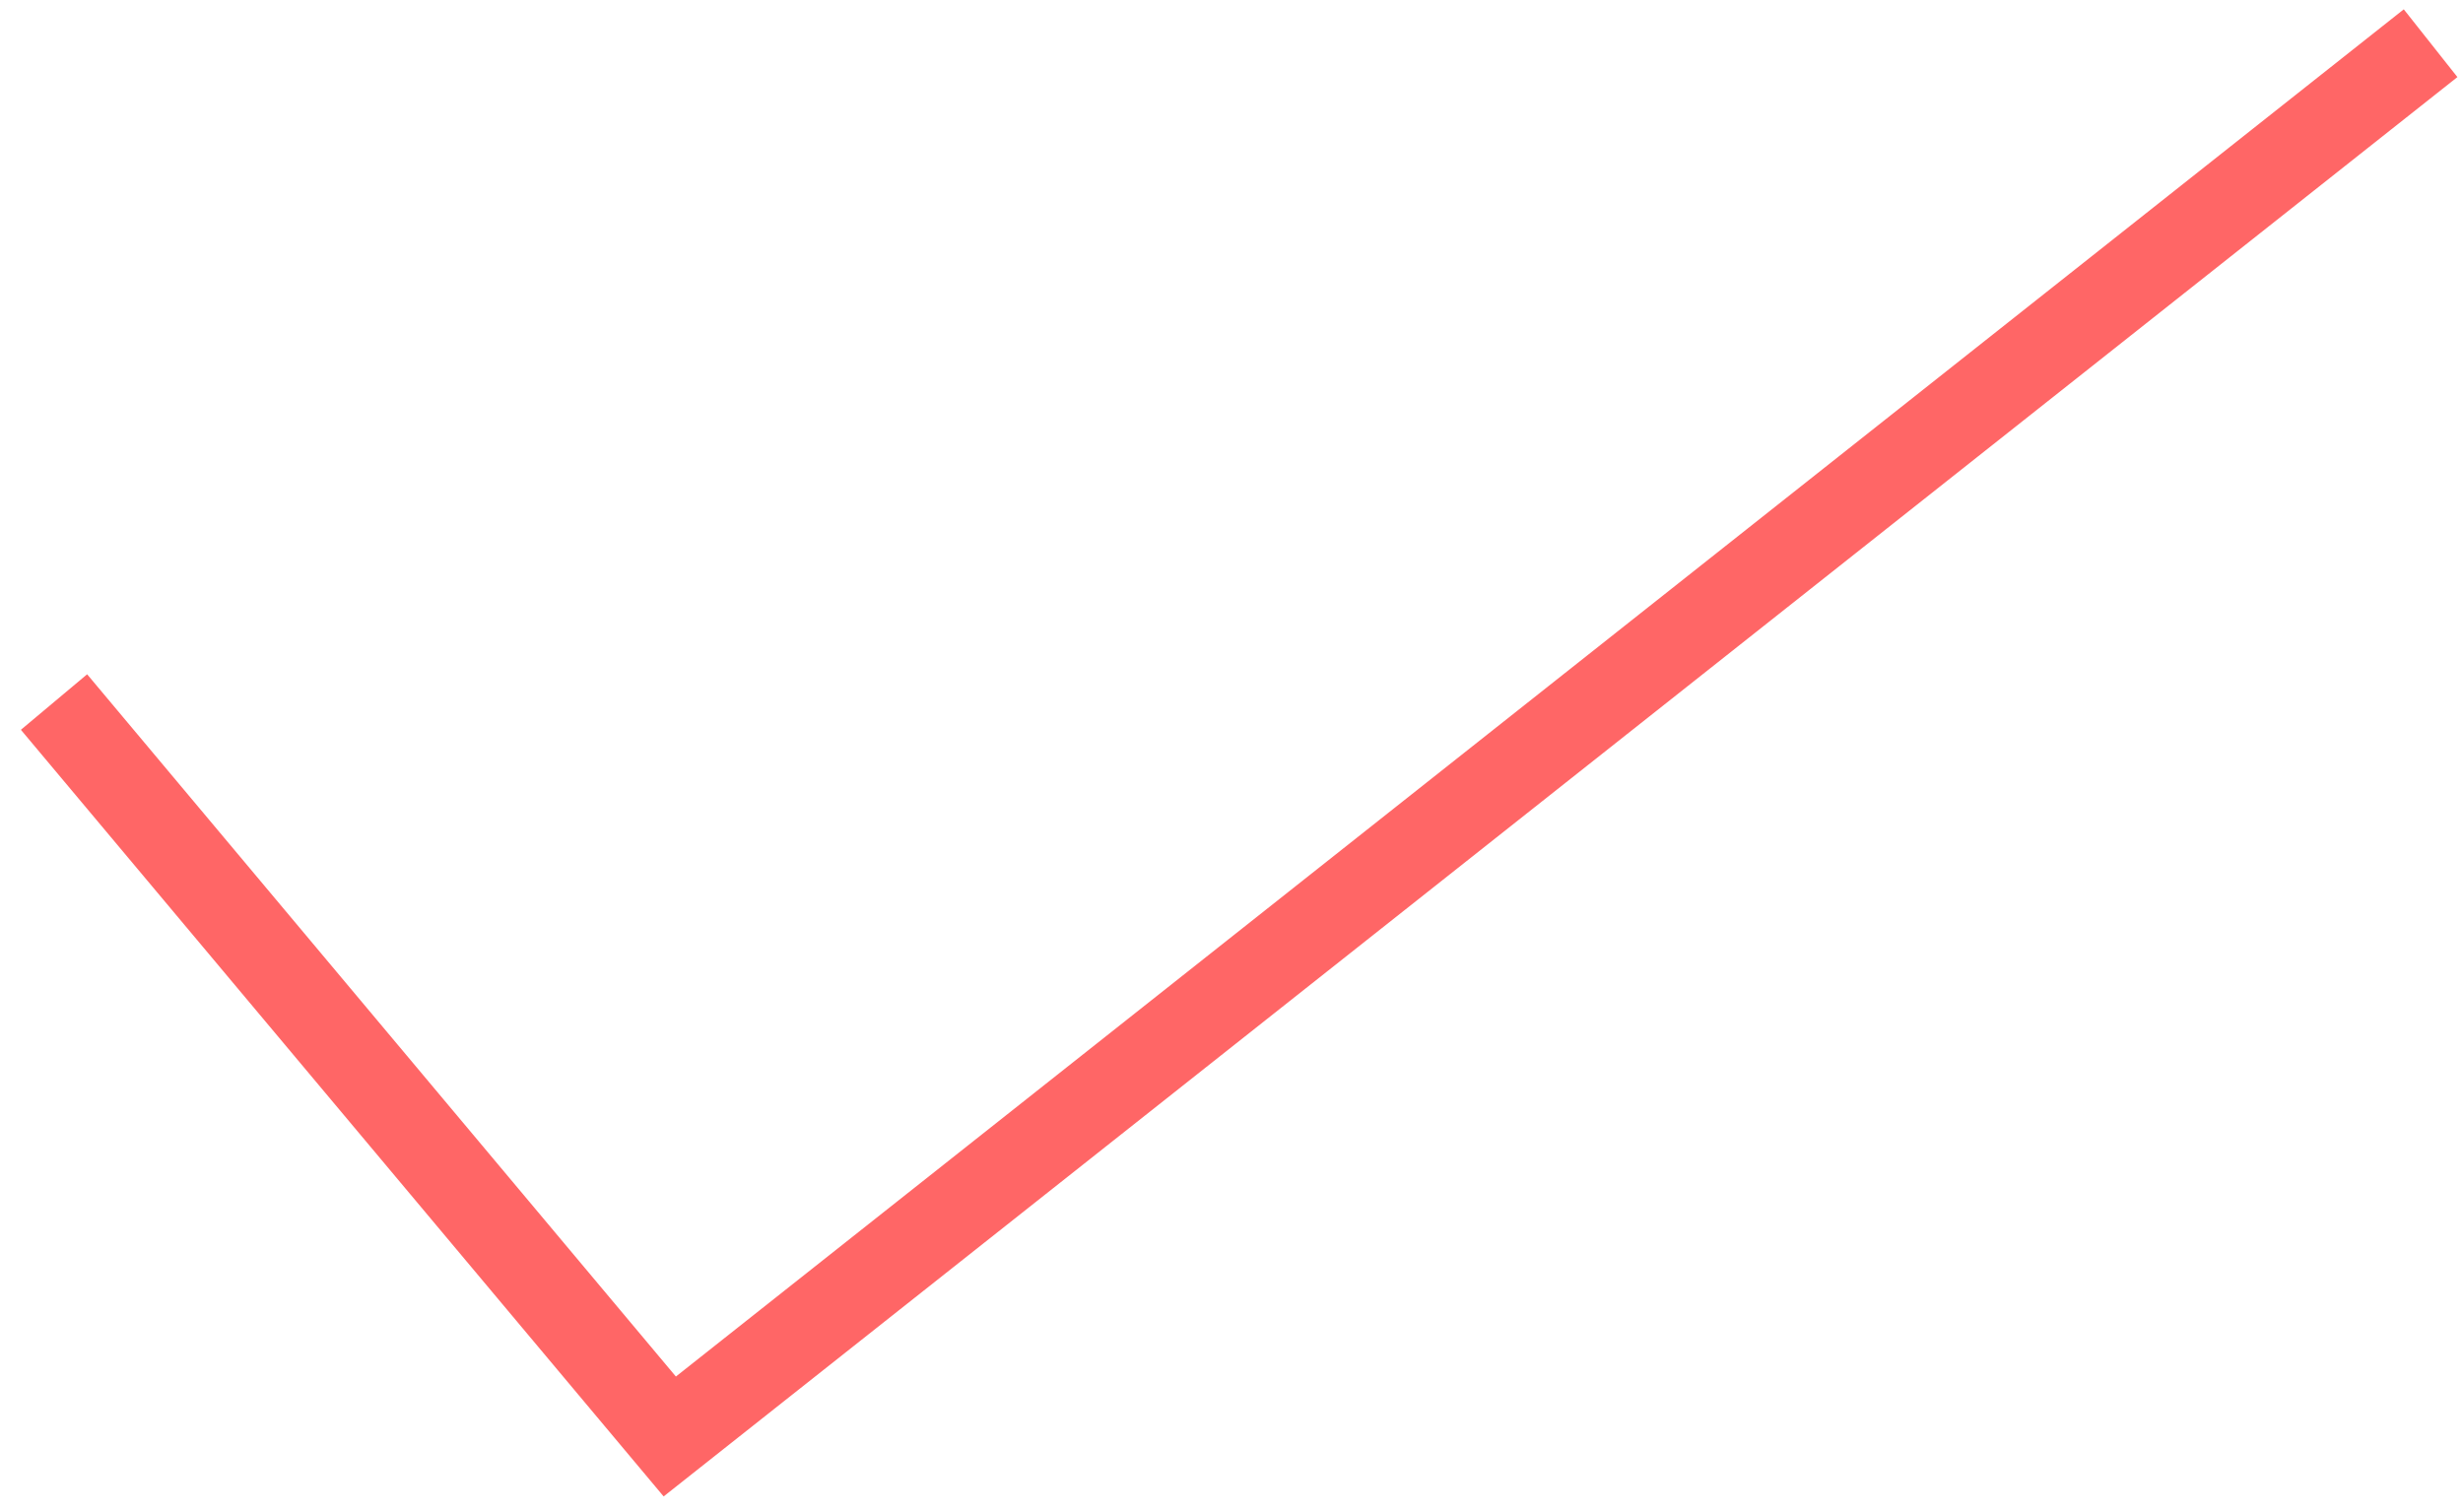 <?xml version="1.0" encoding="UTF-8"?> <svg xmlns="http://www.w3.org/2000/svg" width="114" height="70" viewBox="0 0 114 70" fill="none"> <path d="M2.5 32.5L31 66.5L112.5 2" stroke="#FF6666" stroke-width="4"></path> </svg> 